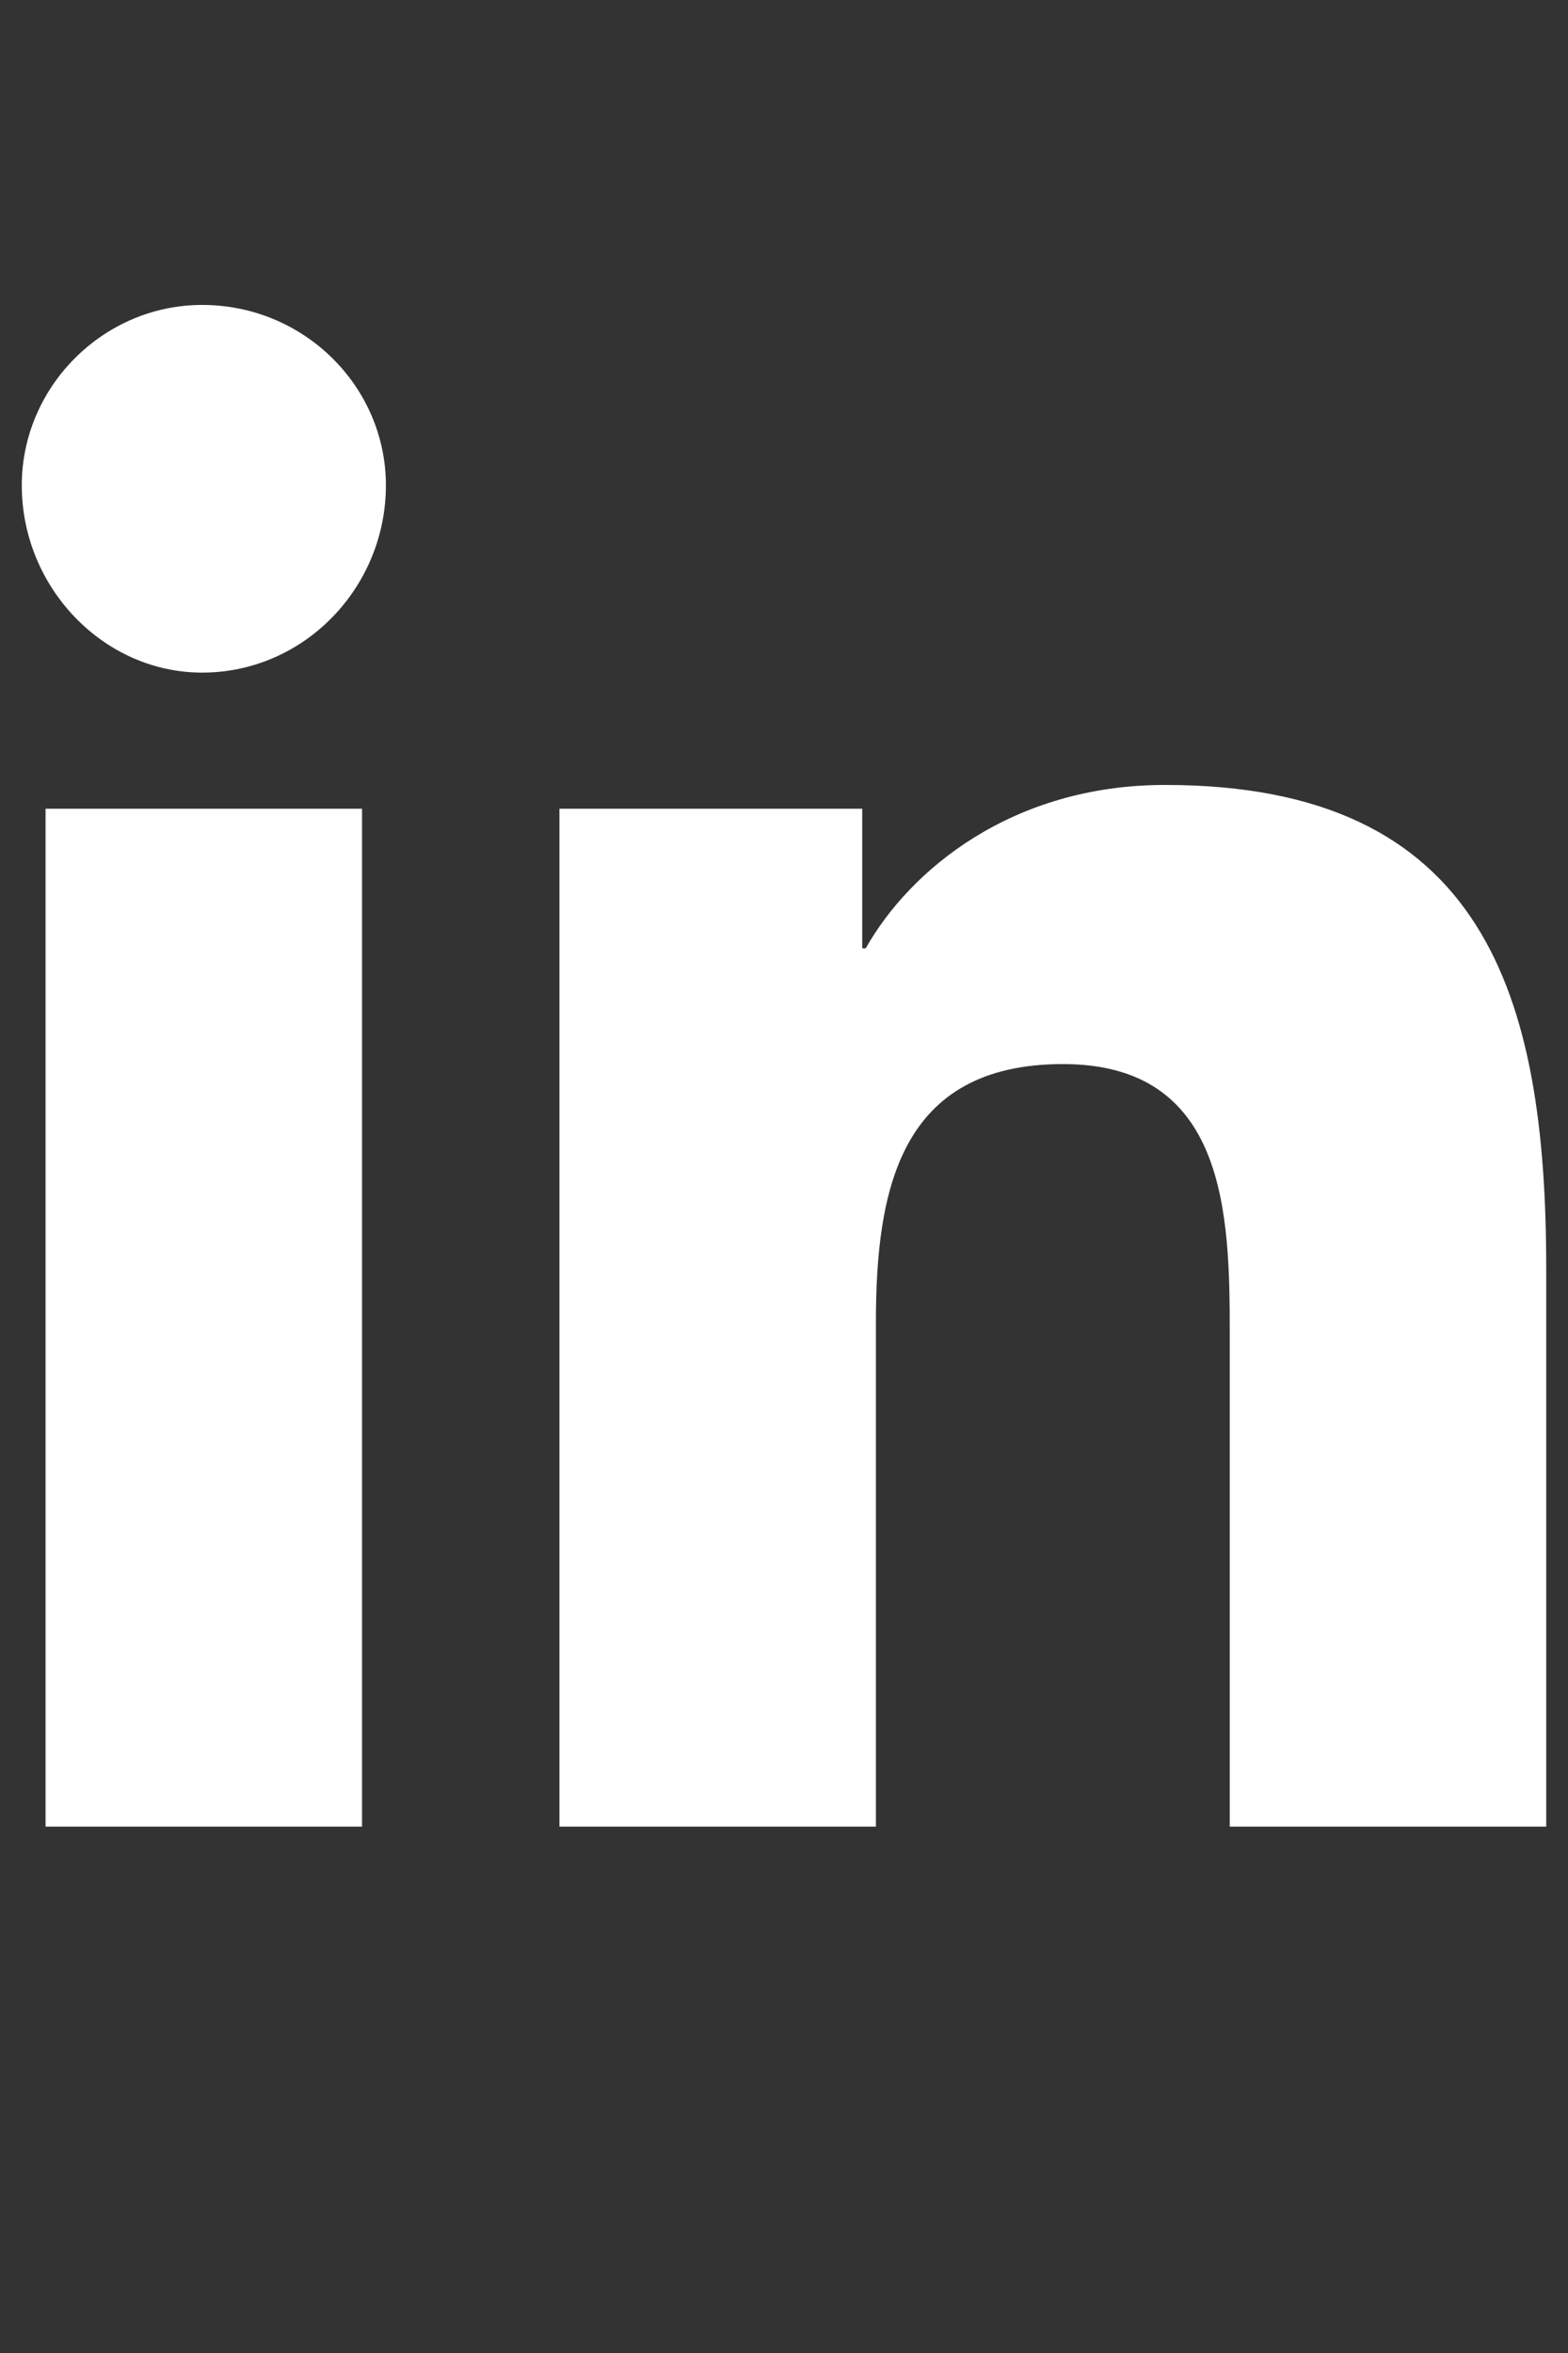 <svg width="18" height="27" viewBox="0 0 18 27" fill="none" xmlns="http://www.w3.org/2000/svg">
<rect x="0" y="0" width="18" height="27" fill="#333333" stroke="none"/>
<path d="M4.156 20.96H0.523V9.28H4.156V20.96ZM2.32 7.718C1.188 7.718 0.25 6.741 0.25 5.569C0.25 4.437 1.188 3.499 2.32 3.499C3.492 3.499 4.43 4.437 4.43 5.569C4.43 6.741 3.492 7.718 2.32 7.718ZM17.711 20.96H14.117V15.296C14.117 13.929 14.078 12.21 12.203 12.21C10.328 12.21 10.055 13.655 10.055 15.179V20.96H6.422V9.28H9.898V10.882H9.938C10.445 9.983 11.617 9.007 13.375 9.007C17.047 9.007 17.75 11.429 17.75 14.554V20.96H17.711Z" fill="white"/>
</svg>
